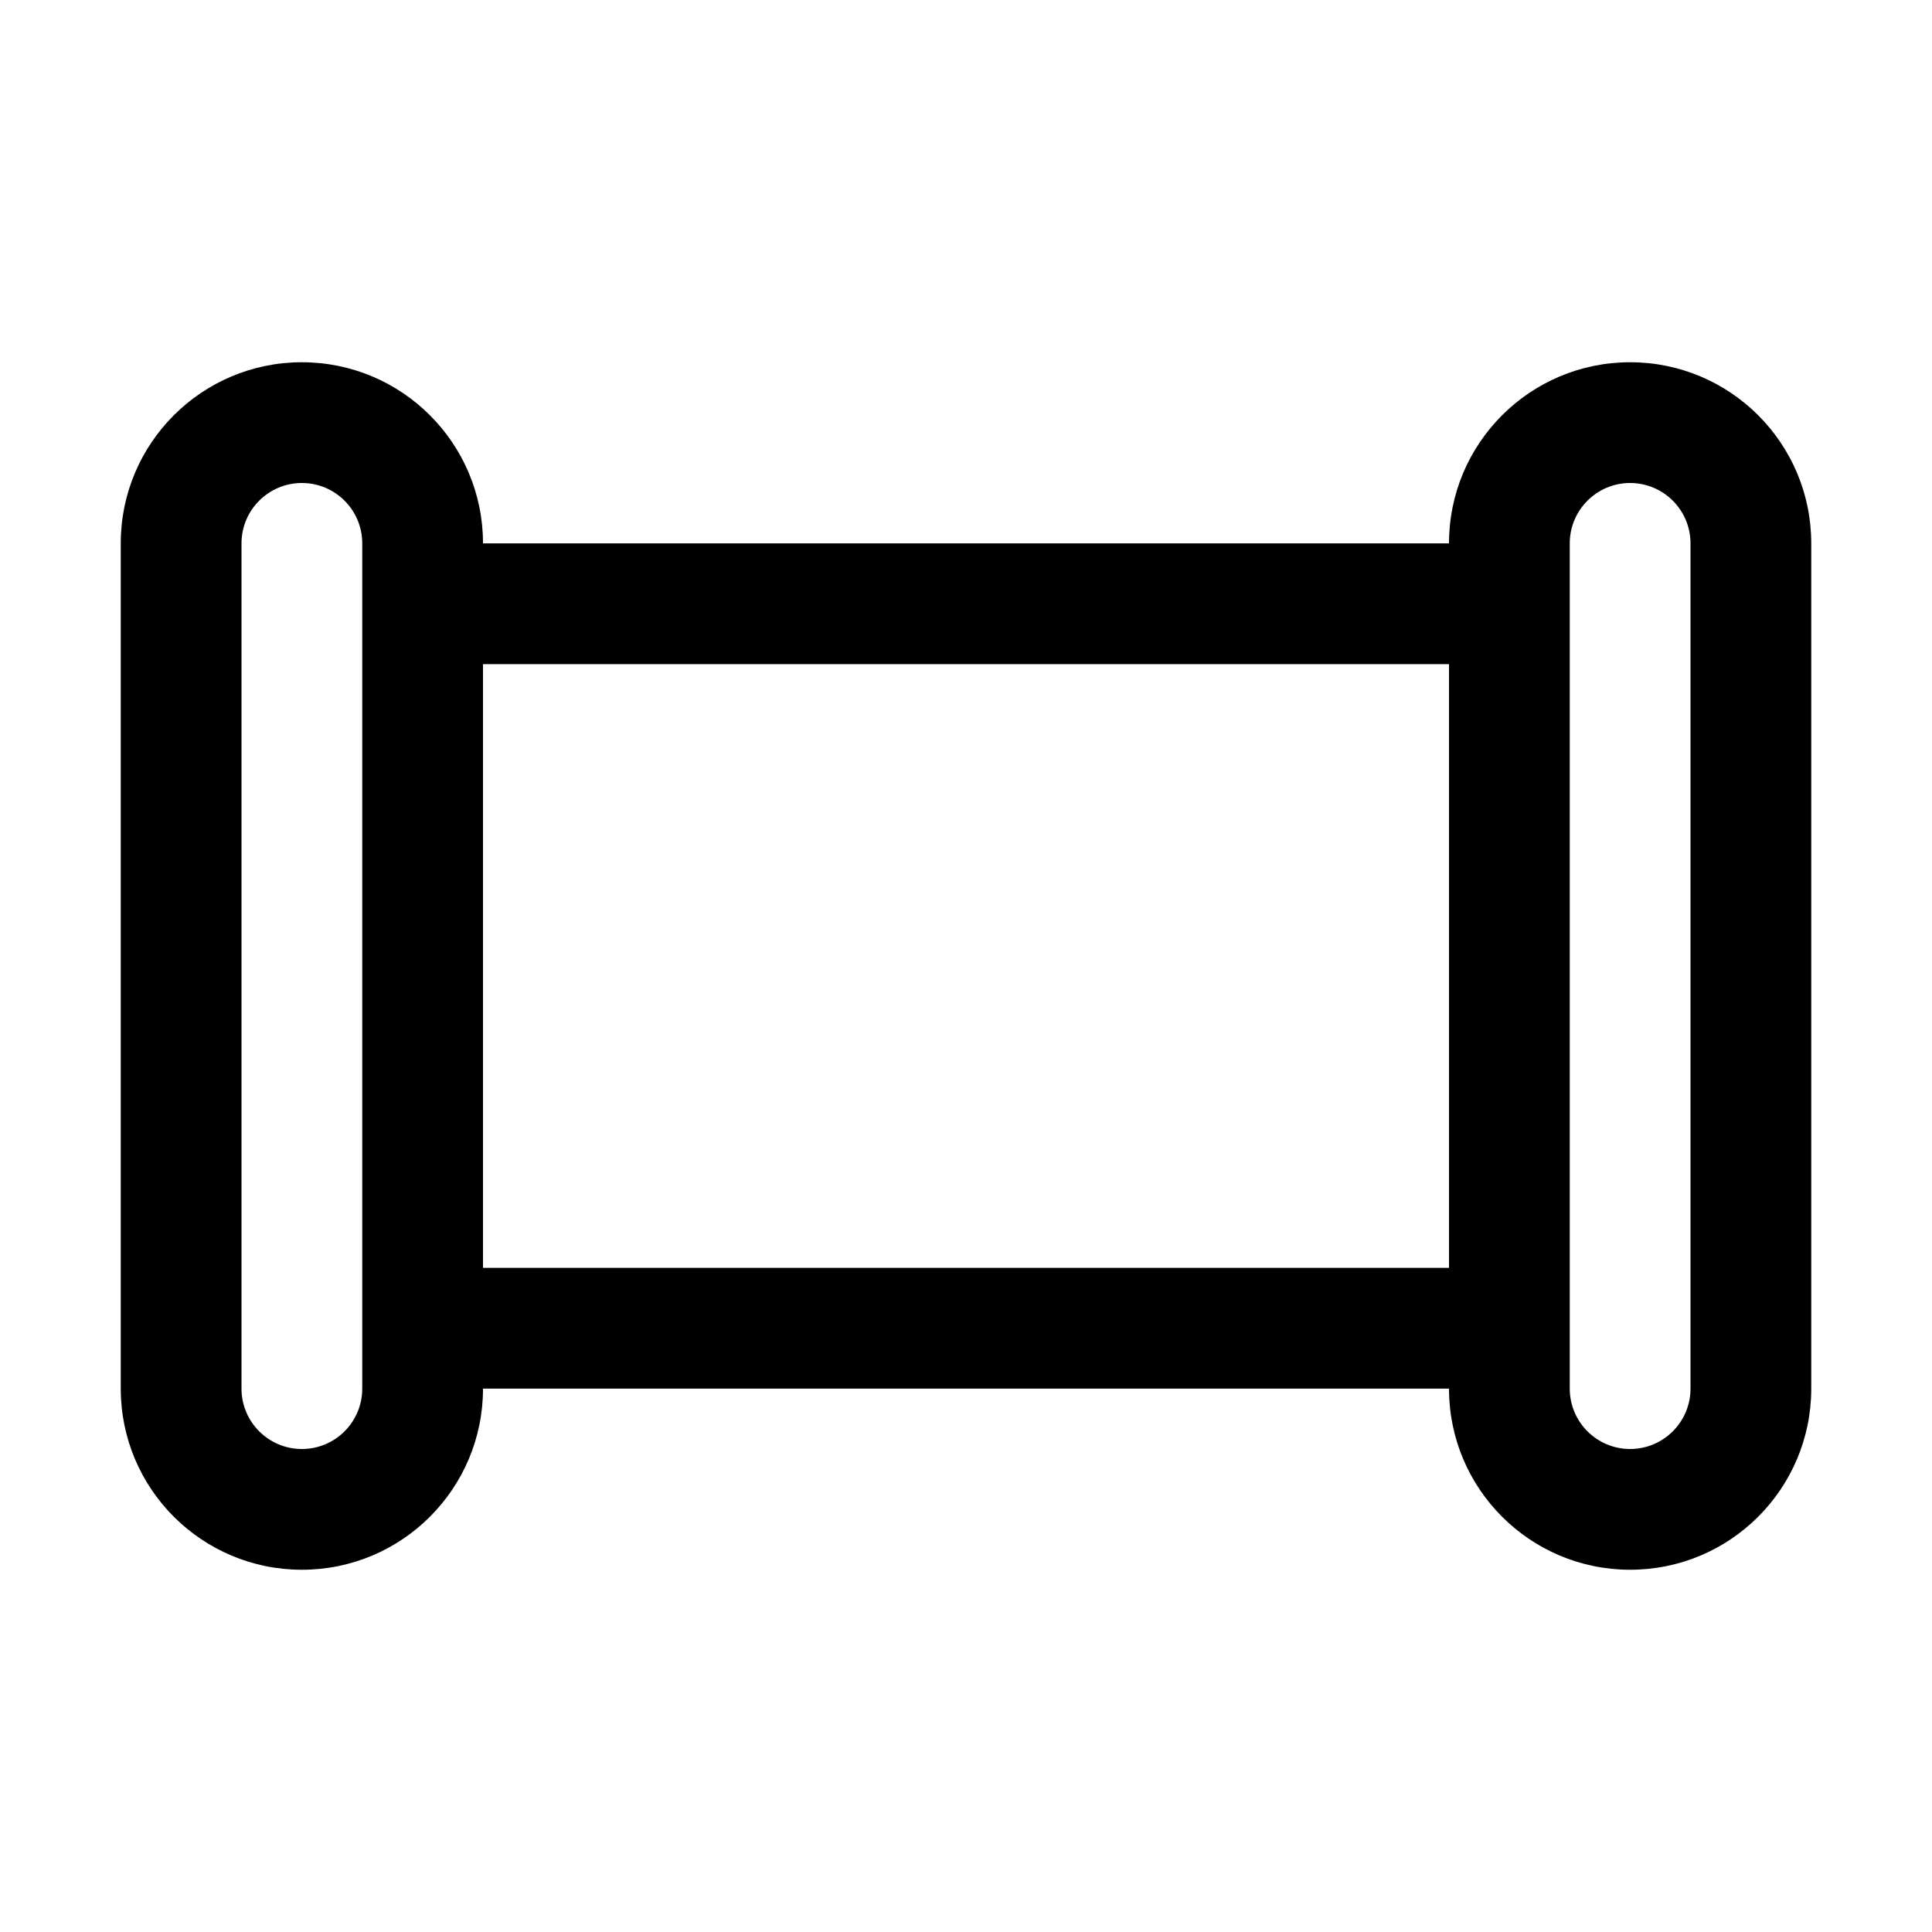 <svg xmlns="http://www.w3.org/2000/svg" viewBox="0 0 32 32" fill="none"><path d="M2 9C2 7.343 3.343 6 5 6C6.657 6 8 7.343 8 9L24 9C24 7.343 25.343 6 27 6C28.657 6 30 7.343 30 9V23C30 24.657 28.657 26 27 26C25.343 26 24 24.657 24 23H8C8 24.657 6.657 26 5 26C3.343 26 2 24.657 2 23V9ZM6 9C6 8.448 5.552 8 5 8C4.448 8 4 8.448 4 9V23C4 23.552 4.448 24 5 24C5.552 24 6 23.552 6 23V9ZM8 21L24 21V11L8 11V21ZM28 9C28 8.448 27.552 8 27 8C26.448 8 26 8.448 26 9V23C26 23.552 26.448 24 27 24C27.552 24 28 23.552 28 23V9Z" fill="currentColor"/></svg>